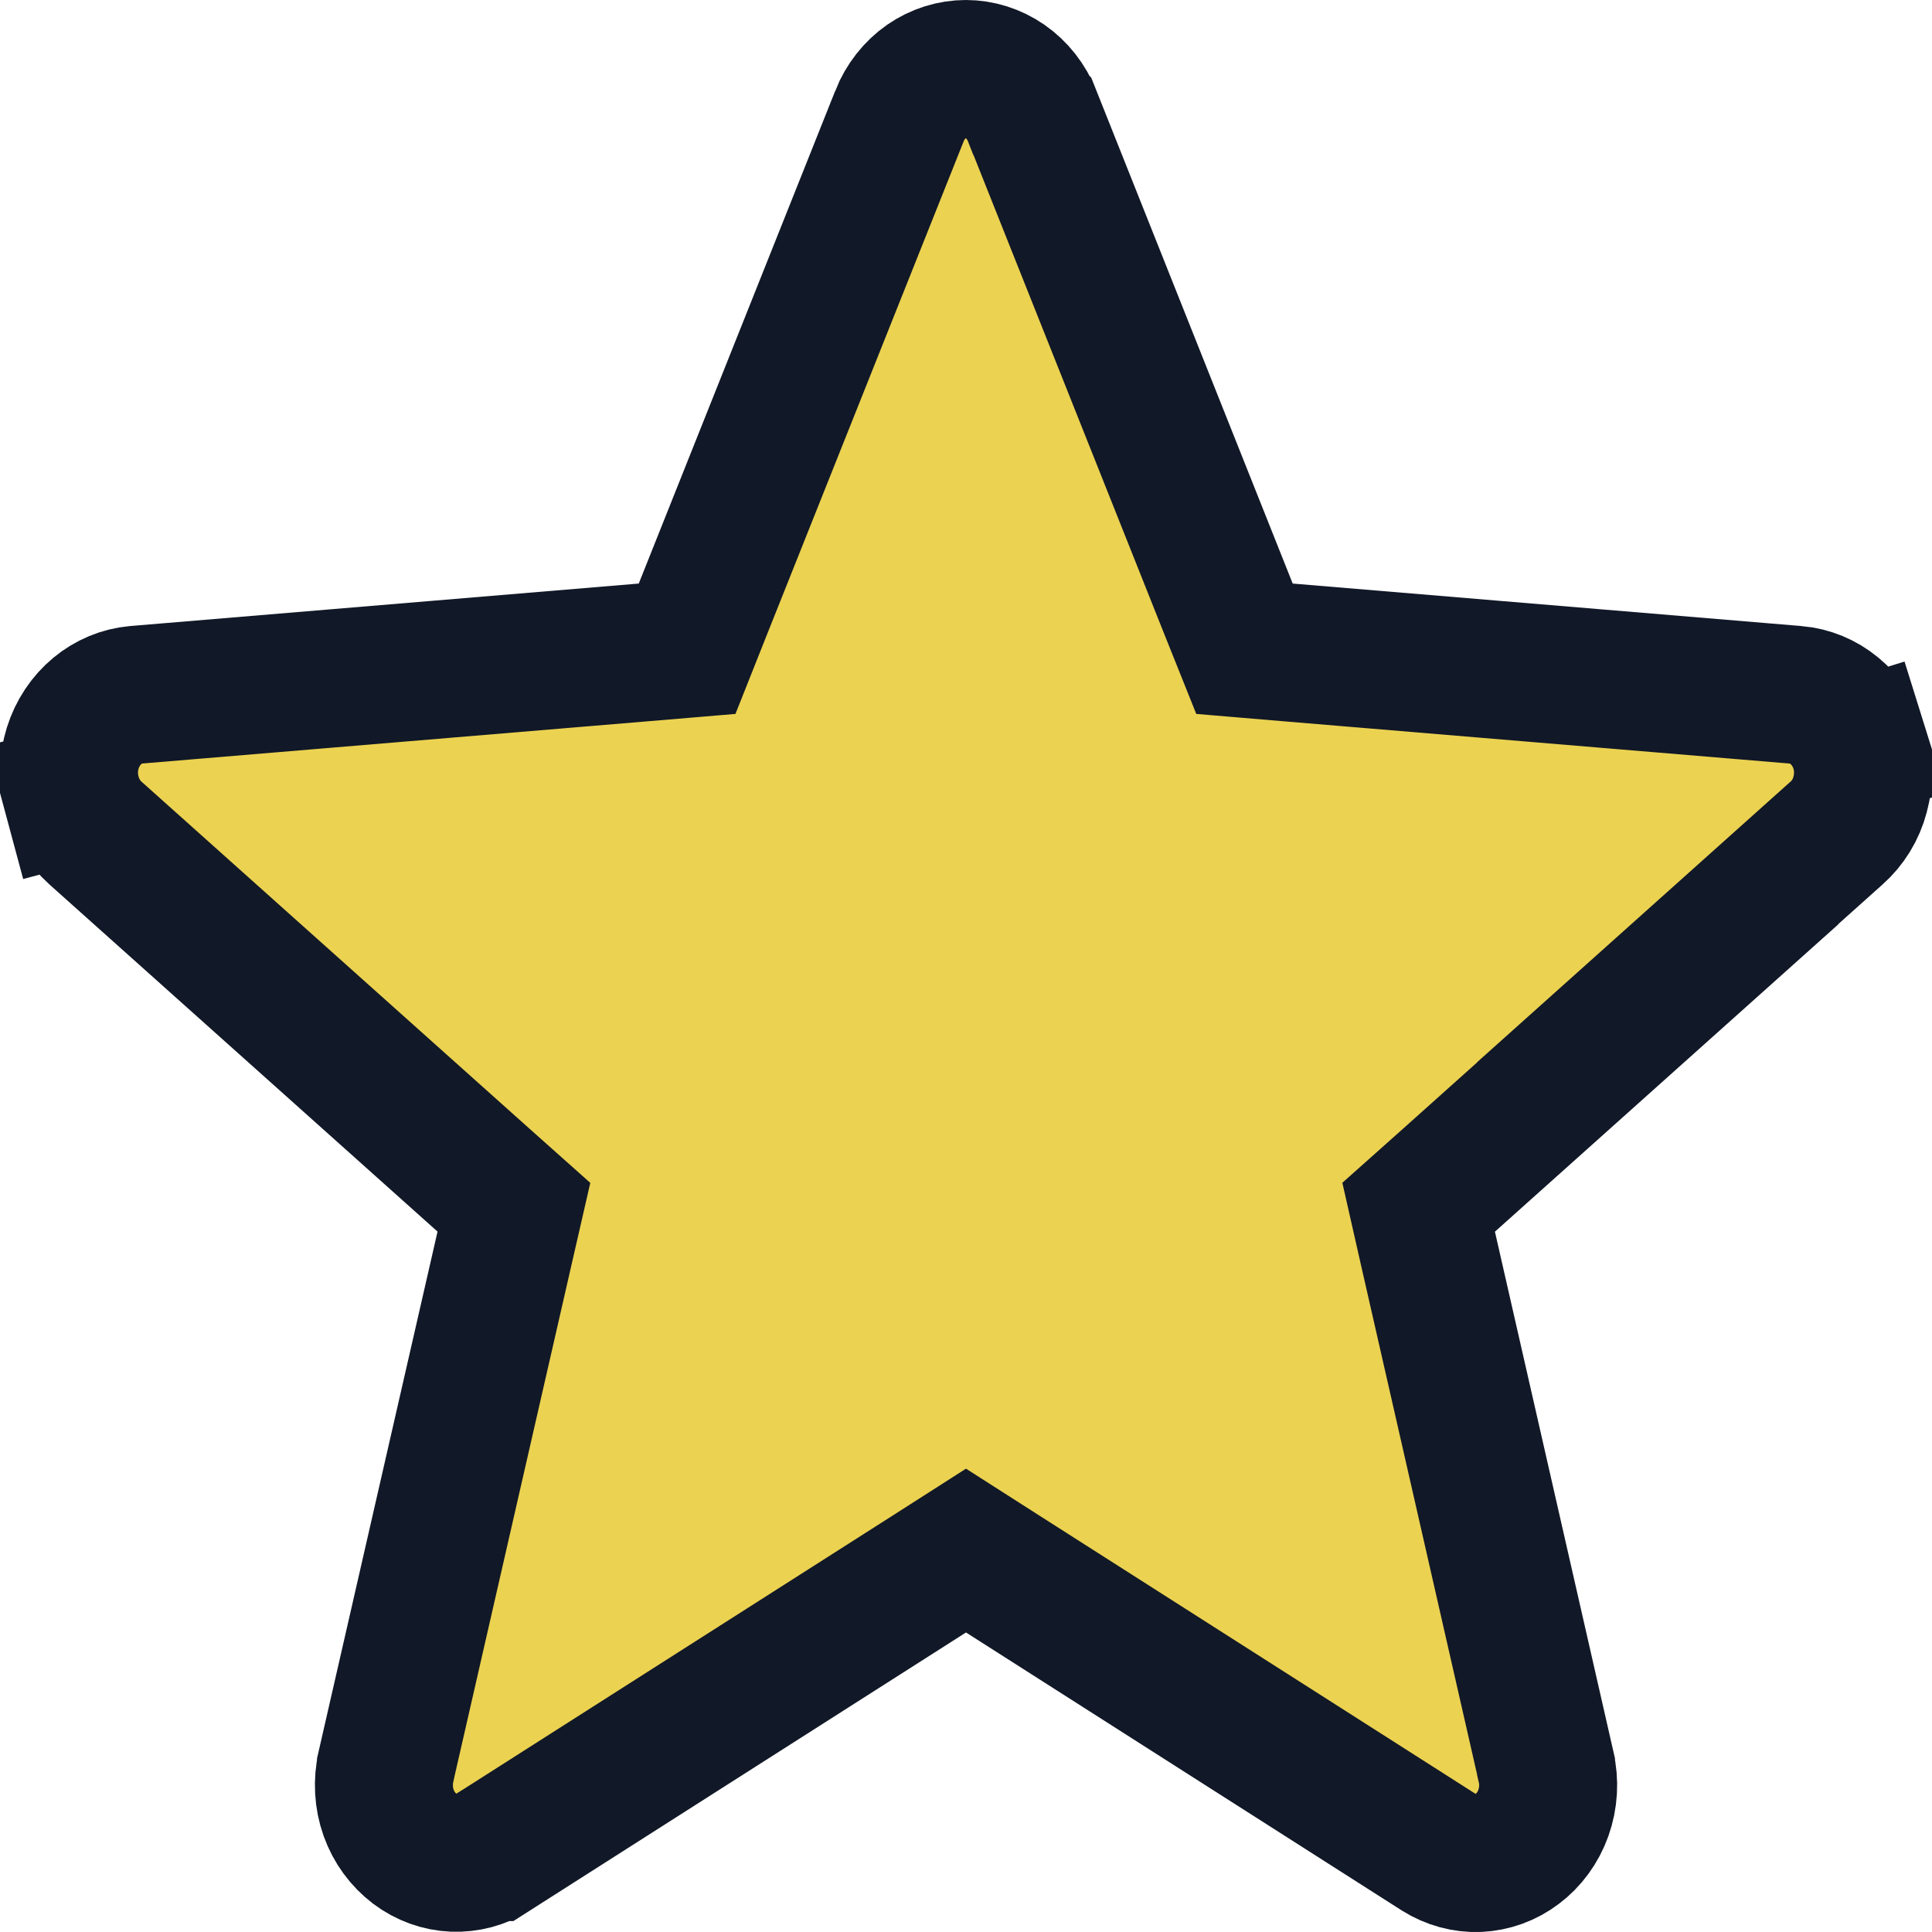<svg width="14" height="14" viewBox="0 0 14 14" fill="none" xmlns="http://www.w3.org/2000/svg">
<path d="M12.012 7.197L12.014 7.197L10.5 8.552L10.28 8.748L10.345 9.035L11.203 12.8L11.203 12.802C11.229 12.913 11.222 13.03 11.184 13.137C11.146 13.244 11.079 13.334 10.995 13.397C10.911 13.461 10.813 13.495 10.713 13.5C10.614 13.504 10.514 13.477 10.426 13.422C10.426 13.422 10.426 13.422 10.426 13.422L7.269 11.408L7 11.236L6.731 11.408L3.574 13.421C3.573 13.421 3.573 13.421 3.573 13.421C3.485 13.476 3.386 13.502 3.286 13.498C3.187 13.494 3.089 13.459 3.005 13.396C2.921 13.332 2.854 13.243 2.816 13.136C2.778 13.029 2.772 12.912 2.797 12.801L2.797 12.8L3.658 9.036L3.724 8.748L3.504 8.552L0.69 6.035C0.69 6.035 0.69 6.035 0.69 6.035C0.61 5.963 0.551 5.867 0.521 5.757L0.038 5.887L0.521 5.757C0.491 5.647 0.493 5.53 0.527 5.421C0.561 5.312 0.624 5.219 0.706 5.151C0.787 5.084 0.884 5.044 0.983 5.035L4.67 4.727L4.979 4.701L5.093 4.414L6.517 0.843L6.517 0.842C6.559 0.737 6.628 0.65 6.714 0.59C6.8 0.531 6.899 0.5 6.999 0.5C7.098 0.5 7.197 0.531 7.283 0.59C7.369 0.65 7.439 0.737 7.48 0.842L7.481 0.843L8.903 4.414L9.018 4.701L9.326 4.727L13.014 5.035C13.014 5.035 13.014 5.035 13.015 5.035C13.114 5.044 13.211 5.083 13.293 5.151C13.375 5.218 13.438 5.311 13.473 5.42L13.95 5.271L13.473 5.42C13.507 5.529 13.509 5.647 13.479 5.757C13.45 5.868 13.39 5.964 13.31 6.035L12.012 7.197Z" fill="#EBD251" stroke="#111827"/>
</svg>
